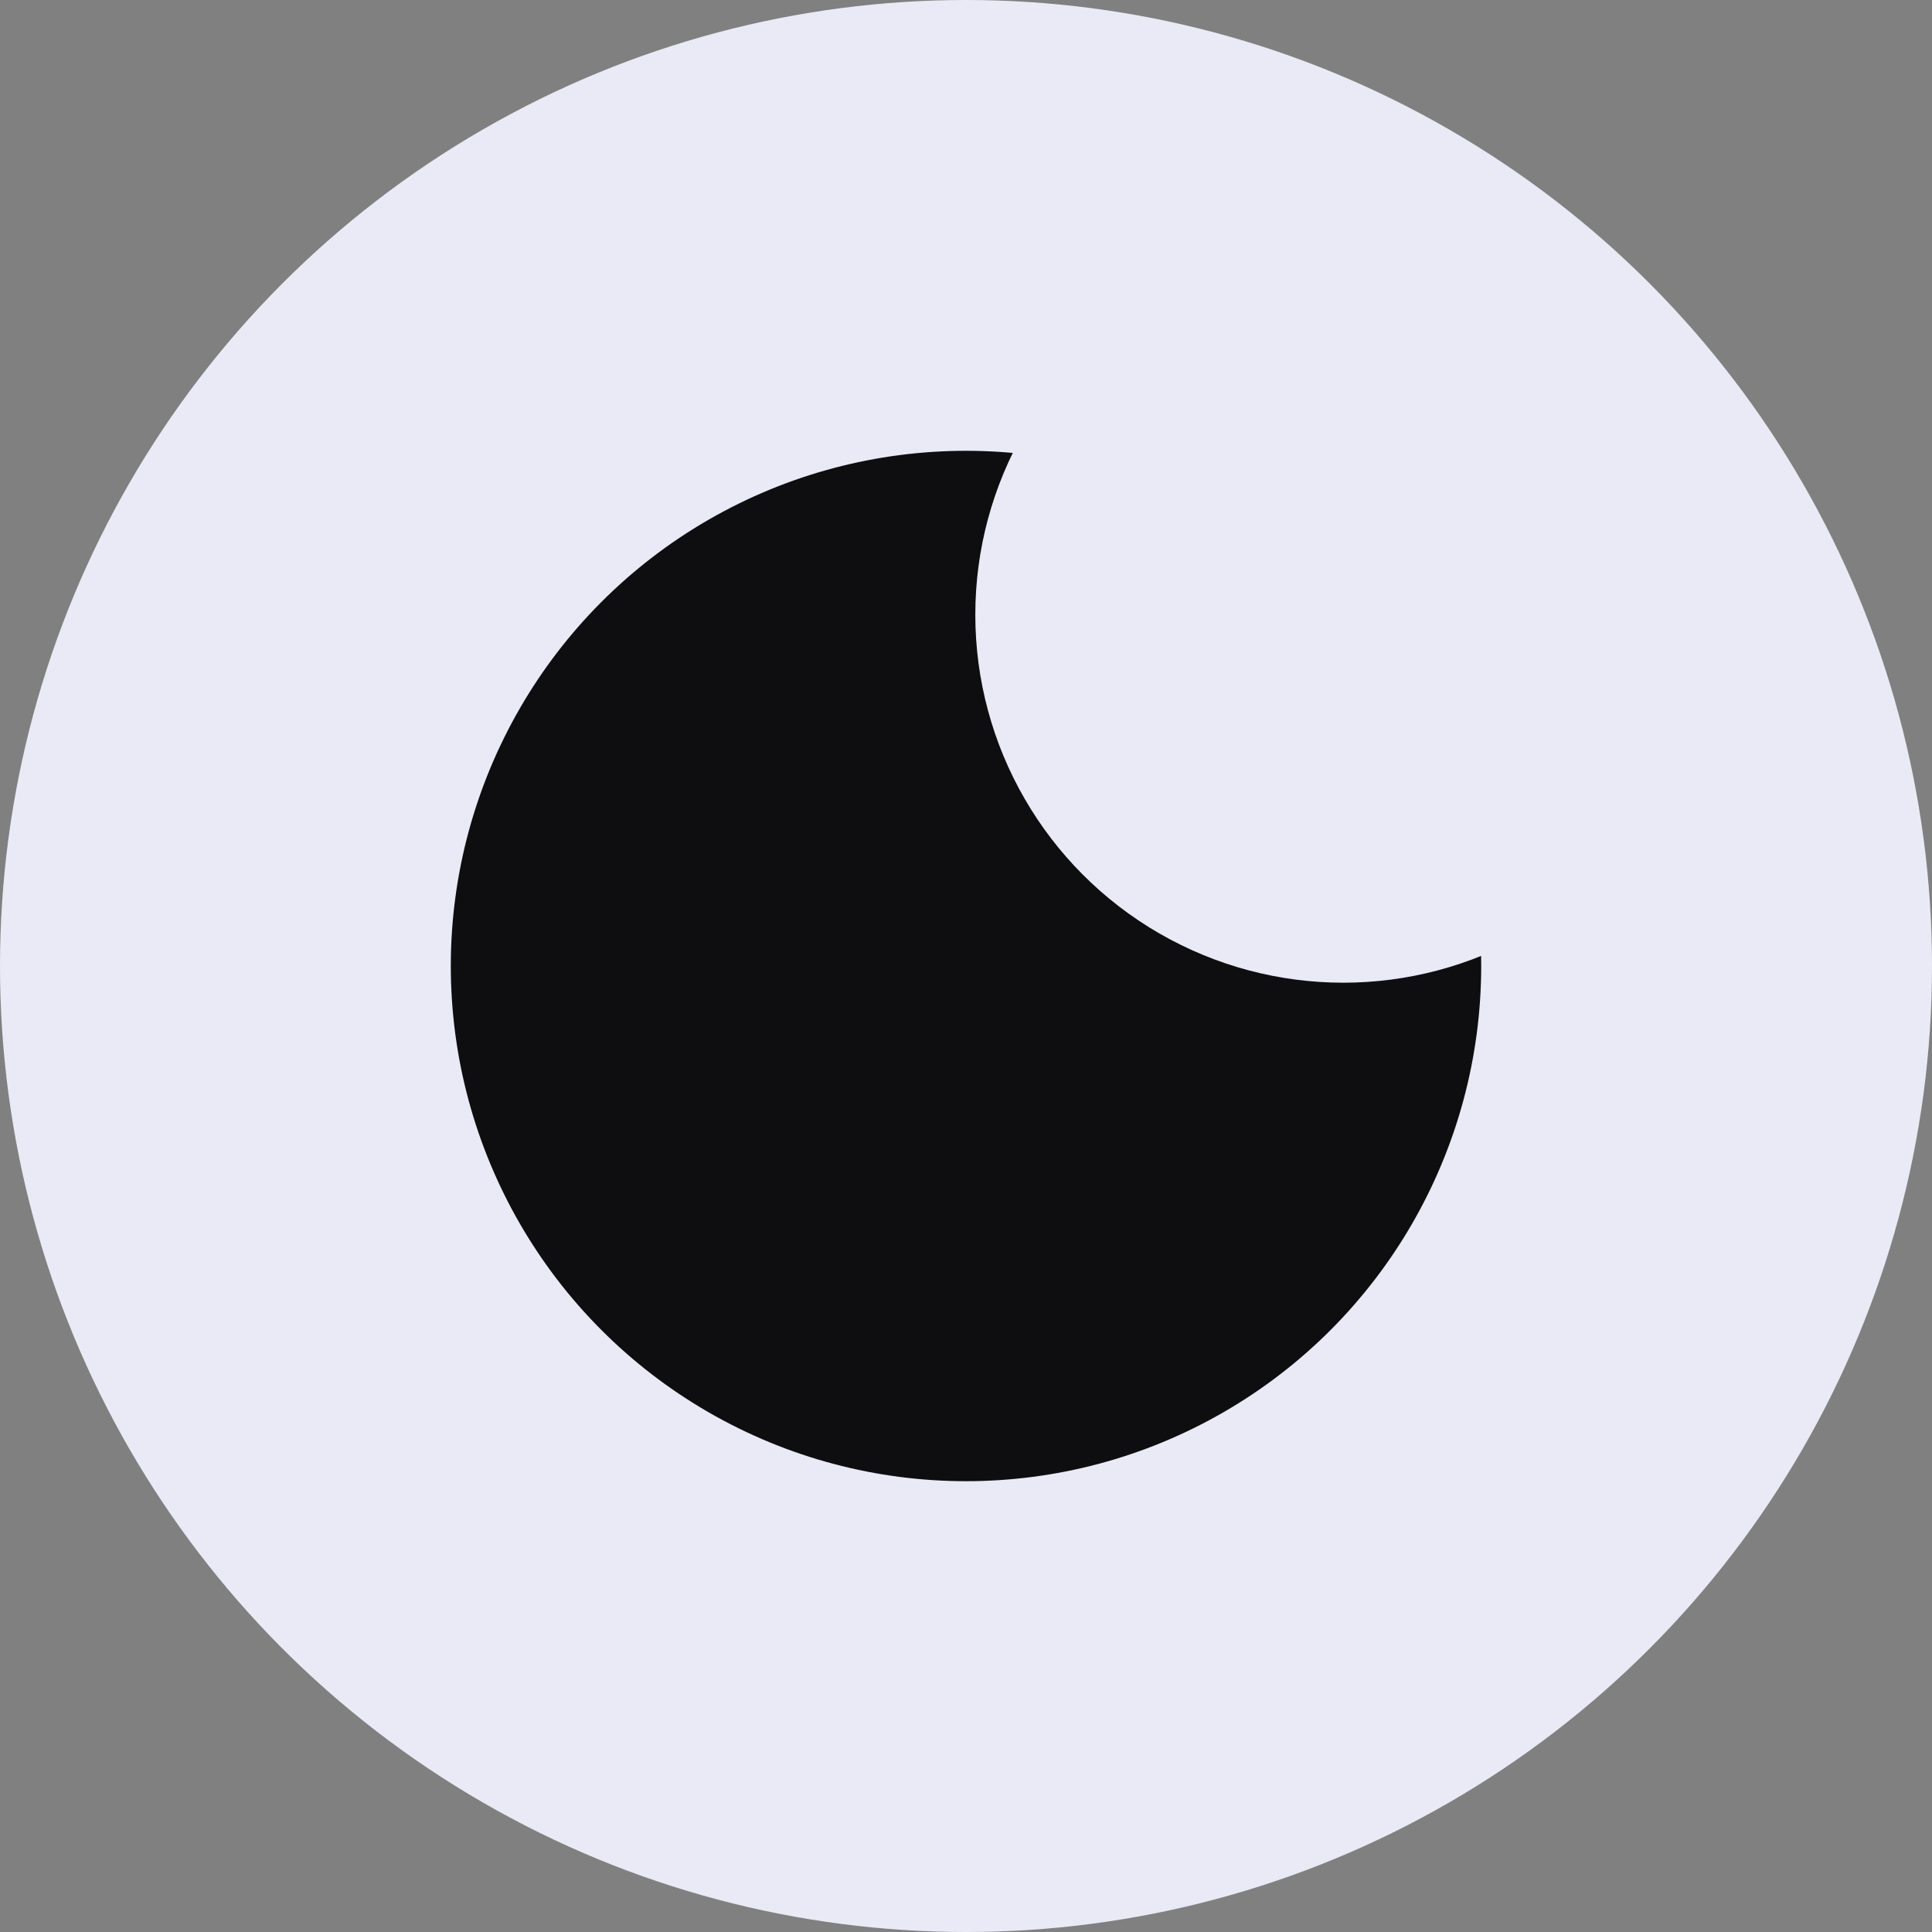 <svg width="210" height="210" viewBox="0 0 210 210" fill="none" xmlns="http://www.w3.org/2000/svg">
<rect x="0" y="0" width="210" height="210" fill="#808080" stroke="none"/>
<circle cx="105" cy="105" r="105" fill="#EAEAF6"/>
<circle cx="105" cy="105" r="56" fill="#0E0E10"/>
<circle cx="146.012" cy="66.816" r="40" fill="#EAEAF6"/>
</svg>
